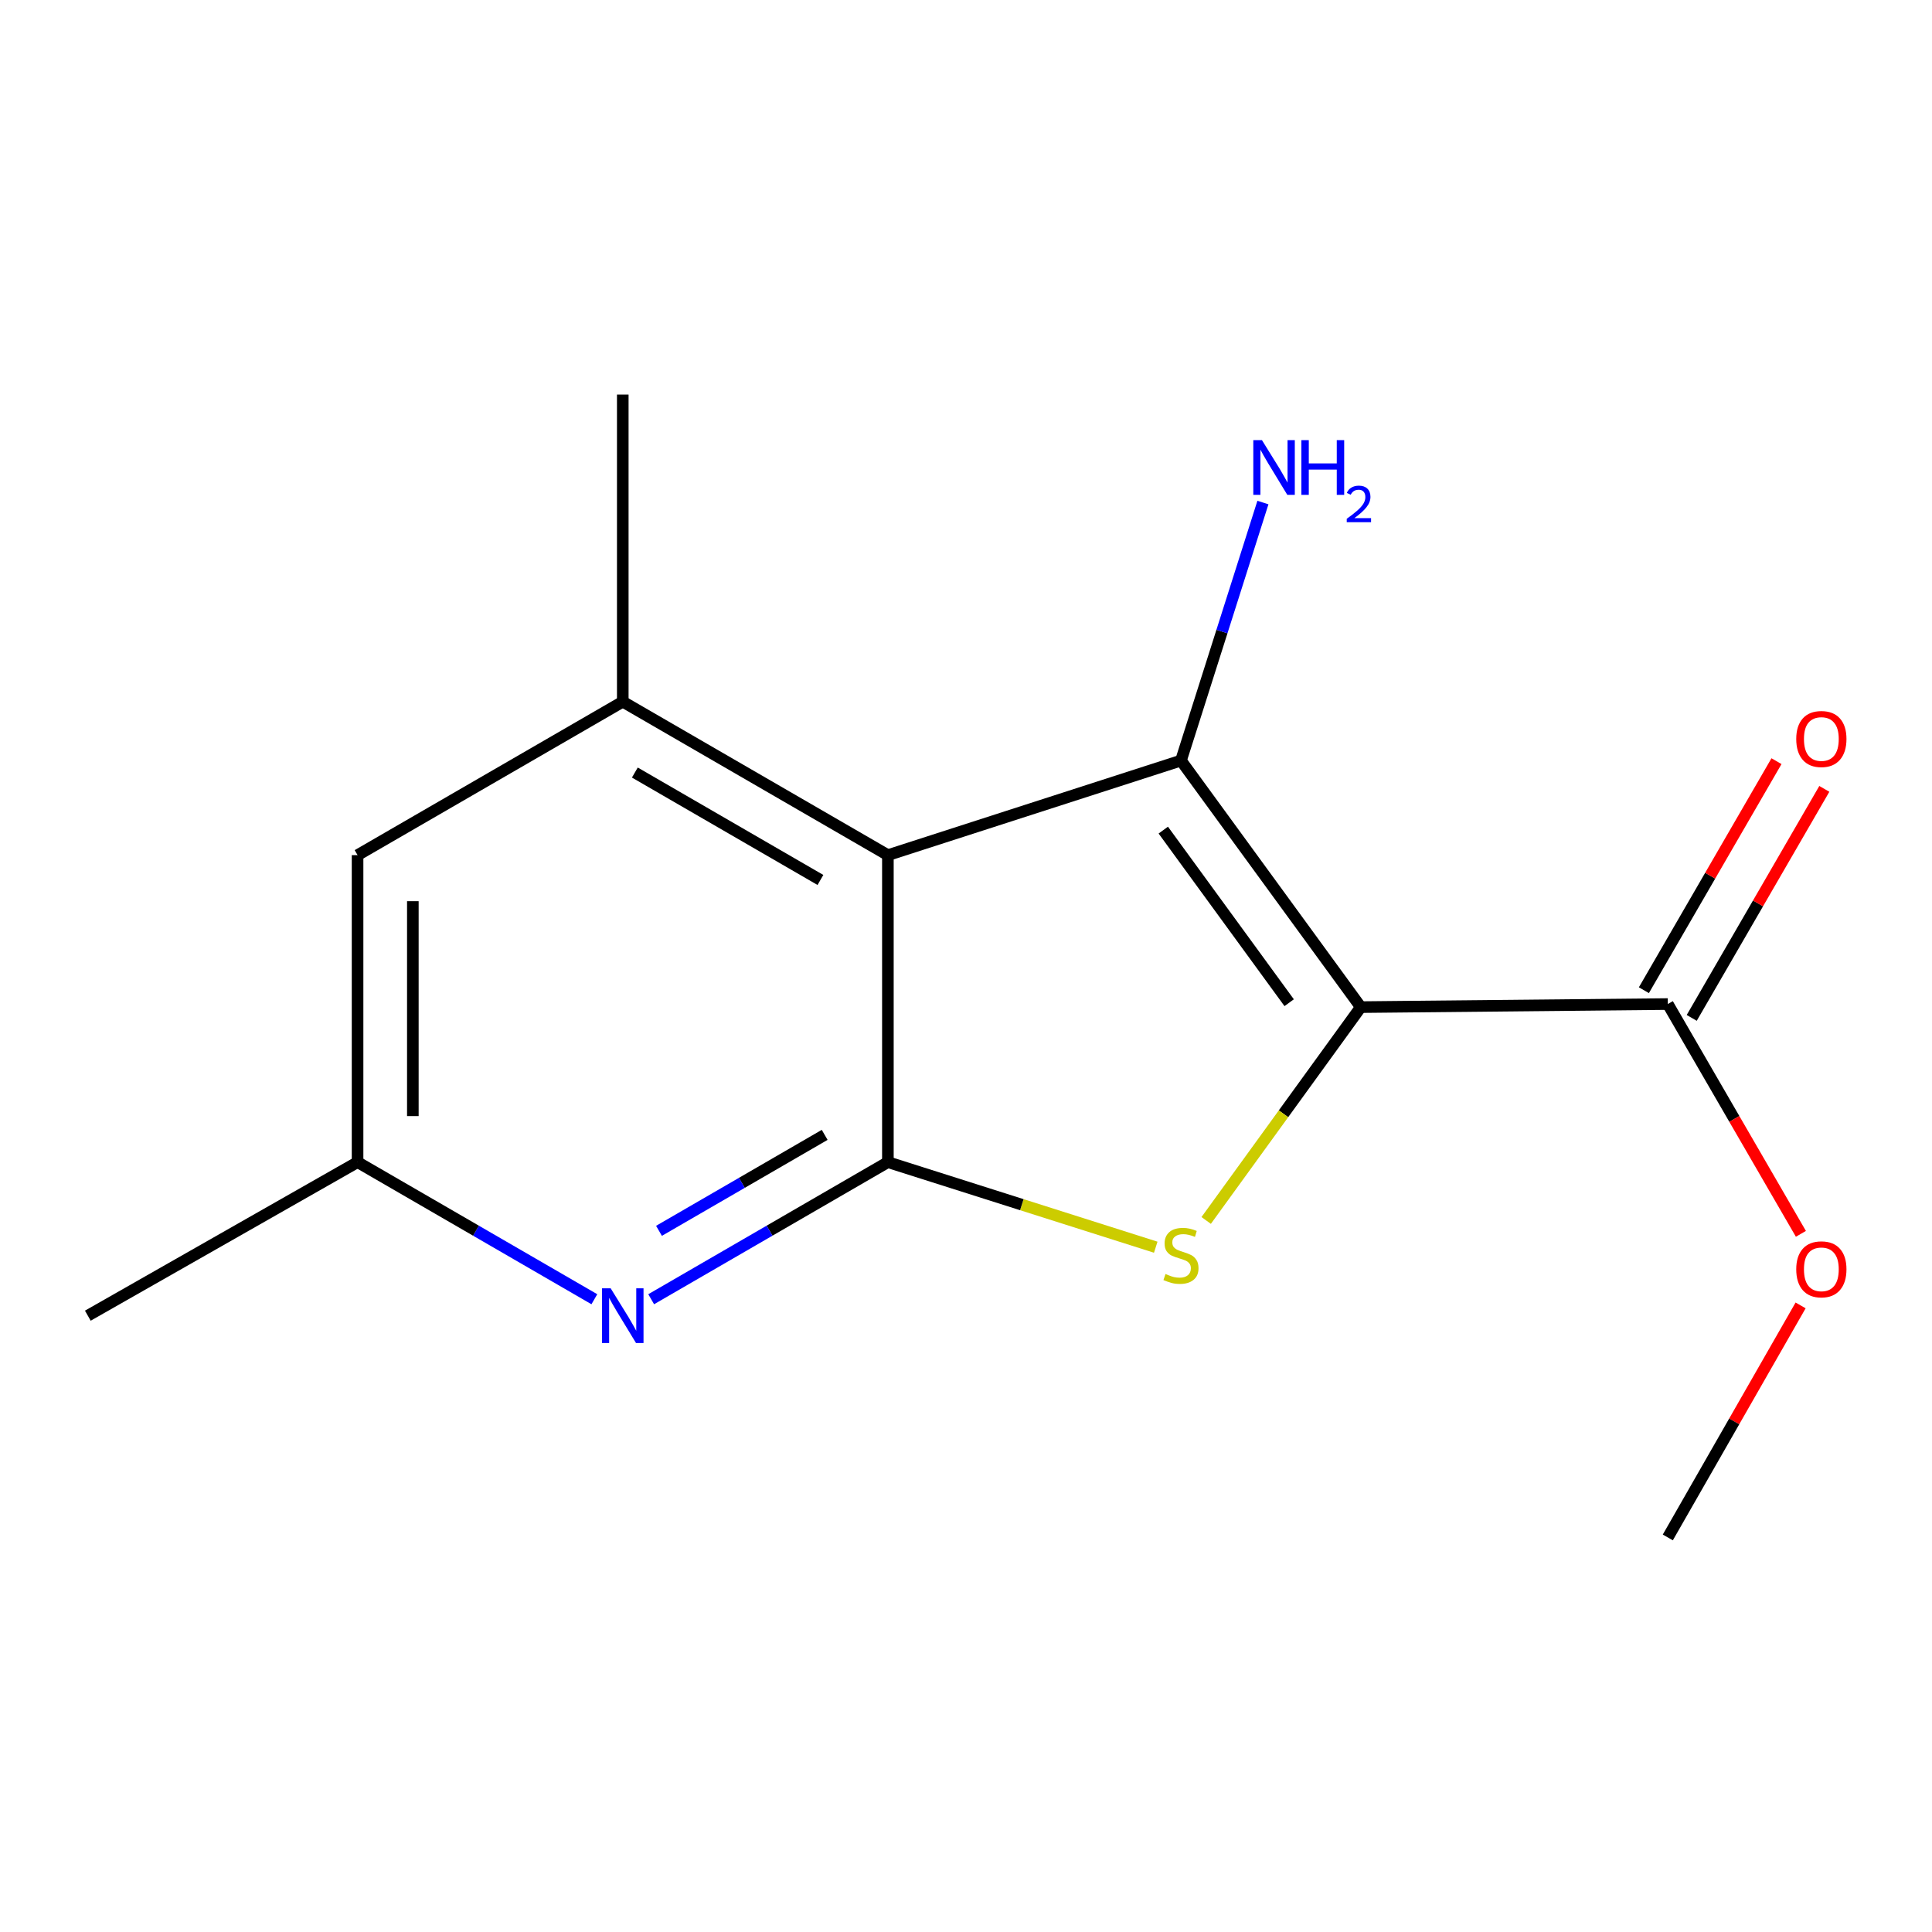 <?xml version='1.0' encoding='iso-8859-1'?>
<svg version='1.1' baseProfile='full'
              xmlns='http://www.w3.org/2000/svg'
                      xmlns:rdkit='http://www.rdkit.org/xml'
                      xmlns:xlink='http://www.w3.org/1999/xlink'
                  xml:space='preserve'
width='1000px' height='1000px' viewBox='0 0 1000 1000'>
<!-- END OF HEADER -->
<rect style='opacity:1.0;fill:#FFFFFF;stroke:none' width='1000' height='1000' x='0' y='0'> </rect>
<path class='bond-0' d='M 704.351,521.283 L 611.27,393.662' style='fill:none;fill-rule:evenodd;stroke:#000000;stroke-width:6px;stroke-linecap:butt;stroke-linejoin:miter;stroke-opacity:1' />
<path class='bond-0' d='M 667.273,519 L 602.116,429.665' style='fill:none;fill-rule:evenodd;stroke:#000000;stroke-width:6px;stroke-linecap:butt;stroke-linejoin:miter;stroke-opacity:1' />
<path class='bond-2' d='M 704.351,521.283 L 664.333,576.493' style='fill:none;fill-rule:evenodd;stroke:#000000;stroke-width:6px;stroke-linecap:butt;stroke-linejoin:miter;stroke-opacity:1' />
<path class='bond-2' d='M 664.333,576.493 L 624.315,631.702' style='fill:none;fill-rule:evenodd;stroke:#CCCC00;stroke-width:6px;stroke-linecap:butt;stroke-linejoin:miter;stroke-opacity:1' />
<path class='bond-6' d='M 704.351,521.283 L 863.254,519.694' style='fill:none;fill-rule:evenodd;stroke:#000000;stroke-width:6px;stroke-linecap:butt;stroke-linejoin:miter;stroke-opacity:1' />
<path class='bond-1' d='M 611.27,393.662 L 459.568,442.619' style='fill:none;fill-rule:evenodd;stroke:#000000;stroke-width:6px;stroke-linecap:butt;stroke-linejoin:miter;stroke-opacity:1' />
<path class='bond-9' d='M 611.27,393.662 L 632.478,326.888' style='fill:none;fill-rule:evenodd;stroke:#000000;stroke-width:6px;stroke-linecap:butt;stroke-linejoin:miter;stroke-opacity:1' />
<path class='bond-9' d='M 632.478,326.888 L 653.687,260.115' style='fill:none;fill-rule:evenodd;stroke:#0000FF;stroke-width:6px;stroke-linecap:butt;stroke-linejoin:miter;stroke-opacity:1' />
<path class='bond-5' d='M 459.568,442.619 L 322.346,363.191' style='fill:none;fill-rule:evenodd;stroke:#000000;stroke-width:6px;stroke-linecap:butt;stroke-linejoin:miter;stroke-opacity:1' />
<path class='bond-5' d='M 424.652,455.467 L 328.596,399.868' style='fill:none;fill-rule:evenodd;stroke:#000000;stroke-width:6px;stroke-linecap:butt;stroke-linejoin:miter;stroke-opacity:1' />
<path class='bond-15' d='M 459.568,442.619 L 459.568,601.522' style='fill:none;fill-rule:evenodd;stroke:#000000;stroke-width:6px;stroke-linecap:butt;stroke-linejoin:miter;stroke-opacity:1' />
<path class='bond-3' d='M 598.211,645.552 L 528.889,623.537' style='fill:none;fill-rule:evenodd;stroke:#CCCC00;stroke-width:6px;stroke-linecap:butt;stroke-linejoin:miter;stroke-opacity:1' />
<path class='bond-3' d='M 528.889,623.537 L 459.568,601.522' style='fill:none;fill-rule:evenodd;stroke:#000000;stroke-width:6px;stroke-linecap:butt;stroke-linejoin:miter;stroke-opacity:1' />
<path class='bond-4' d='M 459.568,601.522 L 398.309,637.001' style='fill:none;fill-rule:evenodd;stroke:#000000;stroke-width:6px;stroke-linecap:butt;stroke-linejoin:miter;stroke-opacity:1' />
<path class='bond-4' d='M 398.309,637.001 L 337.05,672.48' style='fill:none;fill-rule:evenodd;stroke:#0000FF;stroke-width:6px;stroke-linecap:butt;stroke-linejoin:miter;stroke-opacity:1' />
<path class='bond-4' d='M 426.851,587.407 L 383.97,612.243' style='fill:none;fill-rule:evenodd;stroke:#000000;stroke-width:6px;stroke-linecap:butt;stroke-linejoin:miter;stroke-opacity:1' />
<path class='bond-4' d='M 383.97,612.243 L 341.089,637.078' style='fill:none;fill-rule:evenodd;stroke:#0000FF;stroke-width:6px;stroke-linecap:butt;stroke-linejoin:miter;stroke-opacity:1' />
<path class='bond-8' d='M 307.641,672.483 L 246.359,637.002' style='fill:none;fill-rule:evenodd;stroke:#0000FF;stroke-width:6px;stroke-linecap:butt;stroke-linejoin:miter;stroke-opacity:1' />
<path class='bond-8' d='M 246.359,637.002 L 185.077,601.522' style='fill:none;fill-rule:evenodd;stroke:#000000;stroke-width:6px;stroke-linecap:butt;stroke-linejoin:miter;stroke-opacity:1' />
<path class='bond-7' d='M 322.346,363.191 L 185.077,442.619' style='fill:none;fill-rule:evenodd;stroke:#000000;stroke-width:6px;stroke-linecap:butt;stroke-linejoin:miter;stroke-opacity:1' />
<path class='bond-12' d='M 322.346,363.191 L 322.346,204.225' style='fill:none;fill-rule:evenodd;stroke:#000000;stroke-width:6px;stroke-linecap:butt;stroke-linejoin:miter;stroke-opacity:1' />
<path class='bond-10' d='M 875.634,526.862 L 909.951,467.59' style='fill:none;fill-rule:evenodd;stroke:#000000;stroke-width:6px;stroke-linecap:butt;stroke-linejoin:miter;stroke-opacity:1' />
<path class='bond-10' d='M 909.951,467.59 L 944.268,408.318' style='fill:none;fill-rule:evenodd;stroke:#FF0000;stroke-width:6px;stroke-linecap:butt;stroke-linejoin:miter;stroke-opacity:1' />
<path class='bond-10' d='M 850.874,512.526 L 885.191,453.254' style='fill:none;fill-rule:evenodd;stroke:#000000;stroke-width:6px;stroke-linecap:butt;stroke-linejoin:miter;stroke-opacity:1' />
<path class='bond-10' d='M 885.191,453.254 L 919.508,393.982' style='fill:none;fill-rule:evenodd;stroke:#FF0000;stroke-width:6px;stroke-linecap:butt;stroke-linejoin:miter;stroke-opacity:1' />
<path class='bond-11' d='M 863.254,519.694 L 897.697,579.163' style='fill:none;fill-rule:evenodd;stroke:#000000;stroke-width:6px;stroke-linecap:butt;stroke-linejoin:miter;stroke-opacity:1' />
<path class='bond-11' d='M 897.697,579.163 L 932.139,638.631' style='fill:none;fill-rule:evenodd;stroke:#FF0000;stroke-width:6px;stroke-linecap:butt;stroke-linejoin:miter;stroke-opacity:1' />
<path class='bond-16' d='M 185.077,442.619 L 185.077,601.522' style='fill:none;fill-rule:evenodd;stroke:#000000;stroke-width:6px;stroke-linecap:butt;stroke-linejoin:miter;stroke-opacity:1' />
<path class='bond-16' d='M 213.688,466.454 L 213.688,577.686' style='fill:none;fill-rule:evenodd;stroke:#000000;stroke-width:6px;stroke-linecap:butt;stroke-linejoin:miter;stroke-opacity:1' />
<path class='bond-13' d='M 185.077,601.522 L 45.455,680.997' style='fill:none;fill-rule:evenodd;stroke:#000000;stroke-width:6px;stroke-linecap:butt;stroke-linejoin:miter;stroke-opacity:1' />
<path class='bond-14' d='M 931.992,675.676 L 897.623,735.725' style='fill:none;fill-rule:evenodd;stroke:#FF0000;stroke-width:6px;stroke-linecap:butt;stroke-linejoin:miter;stroke-opacity:1' />
<path class='bond-14' d='M 897.623,735.725 L 863.254,795.775' style='fill:none;fill-rule:evenodd;stroke:#000000;stroke-width:6px;stroke-linecap:butt;stroke-linejoin:miter;stroke-opacity:1' />
<path  class='atom-3' d='M 603.27 659.419
Q 603.59 659.539, 604.91 660.099
Q 606.23 660.659, 607.67 661.019
Q 609.15 661.339, 610.59 661.339
Q 613.27 661.339, 614.83 660.059
Q 616.39 658.739, 616.39 656.459
Q 616.39 654.899, 615.59 653.939
Q 614.83 652.979, 613.63 652.459
Q 612.43 651.939, 610.43 651.339
Q 607.91 650.579, 606.39 649.859
Q 604.91 649.139, 603.83 647.619
Q 602.79 646.099, 602.79 643.539
Q 602.79 639.979, 605.19 637.779
Q 607.63 635.579, 612.43 635.579
Q 615.71 635.579, 619.43 637.139
L 618.51 640.219
Q 615.11 638.819, 612.55 638.819
Q 609.79 638.819, 608.27 639.979
Q 606.75 641.099, 606.79 643.059
Q 606.79 644.579, 607.55 645.499
Q 608.35 646.419, 609.47 646.939
Q 610.63 647.459, 612.55 648.059
Q 615.11 648.859, 616.63 649.659
Q 618.15 650.459, 619.23 652.099
Q 620.35 653.699, 620.35 656.459
Q 620.35 660.379, 617.71 662.499
Q 615.11 664.579, 610.75 664.579
Q 608.23 664.579, 606.31 664.019
Q 604.43 663.499, 602.19 662.579
L 603.27 659.419
' fill='#CCCC00'/>
<path  class='atom-5' d='M 316.086 666.837
L 325.366 681.837
Q 326.286 683.317, 327.766 685.997
Q 329.246 688.677, 329.326 688.837
L 329.326 666.837
L 333.086 666.837
L 333.086 695.157
L 329.206 695.157
L 319.246 678.757
Q 318.086 676.837, 316.846 674.637
Q 315.646 672.437, 315.286 671.757
L 315.286 695.157
L 311.606 695.157
L 311.606 666.837
L 316.086 666.837
' fill='#0000FF'/>
<path  class='atom-10' d='M 653.188 227.816
L 662.468 242.816
Q 663.388 244.296, 664.868 246.976
Q 666.348 249.656, 666.428 249.816
L 666.428 227.816
L 670.188 227.816
L 670.188 256.136
L 666.308 256.136
L 656.348 239.736
Q 655.188 237.816, 653.948 235.616
Q 652.748 233.416, 652.388 232.736
L 652.388 256.136
L 648.708 256.136
L 648.708 227.816
L 653.188 227.816
' fill='#0000FF'/>
<path  class='atom-10' d='M 673.588 227.816
L 677.428 227.816
L 677.428 239.856
L 691.908 239.856
L 691.908 227.816
L 695.748 227.816
L 695.748 256.136
L 691.908 256.136
L 691.908 243.056
L 677.428 243.056
L 677.428 256.136
L 673.588 256.136
L 673.588 227.816
' fill='#0000FF'/>
<path  class='atom-10' d='M 697.121 255.142
Q 697.807 253.374, 699.444 252.397
Q 701.081 251.394, 703.351 251.394
Q 706.176 251.394, 707.76 252.925
Q 709.344 254.456, 709.344 257.175
Q 709.344 259.947, 707.285 262.534
Q 705.252 265.122, 701.028 268.184
L 709.661 268.184
L 709.661 270.296
L 697.068 270.296
L 697.068 268.527
Q 700.553 266.046, 702.612 264.198
Q 704.698 262.35, 705.701 260.686
Q 706.704 259.023, 706.704 257.307
Q 706.704 255.512, 705.806 254.509
Q 704.909 253.506, 703.351 253.506
Q 701.846 253.506, 700.843 254.113
Q 699.84 254.72, 699.127 256.066
L 697.121 255.142
' fill='#0000FF'/>
<path  class='atom-11' d='M 929.729 382.504
Q 929.729 375.704, 933.089 371.904
Q 936.449 368.104, 942.729 368.104
Q 949.009 368.104, 952.369 371.904
Q 955.729 375.704, 955.729 382.504
Q 955.729 389.384, 952.329 393.304
Q 948.929 397.184, 942.729 397.184
Q 936.489 397.184, 933.089 393.304
Q 929.729 389.424, 929.729 382.504
M 942.729 393.984
Q 947.049 393.984, 949.369 391.104
Q 951.729 388.184, 951.729 382.504
Q 951.729 376.944, 949.369 374.144
Q 947.049 371.304, 942.729 371.304
Q 938.409 371.304, 936.049 374.104
Q 933.729 376.904, 933.729 382.504
Q 933.729 388.224, 936.049 391.104
Q 938.409 393.984, 942.729 393.984
' fill='#FF0000'/>
<path  class='atom-12' d='M 929.729 656.996
Q 929.729 650.196, 933.089 646.396
Q 936.449 642.596, 942.729 642.596
Q 949.009 642.596, 952.369 646.396
Q 955.729 650.196, 955.729 656.996
Q 955.729 663.876, 952.329 667.796
Q 948.929 671.676, 942.729 671.676
Q 936.489 671.676, 933.089 667.796
Q 929.729 663.916, 929.729 656.996
M 942.729 668.476
Q 947.049 668.476, 949.369 665.596
Q 951.729 662.676, 951.729 656.996
Q 951.729 651.436, 949.369 648.636
Q 947.049 645.796, 942.729 645.796
Q 938.409 645.796, 936.049 648.596
Q 933.729 651.396, 933.729 656.996
Q 933.729 662.716, 936.049 665.596
Q 938.409 668.476, 942.729 668.476
' fill='#FF0000'/>
</svg>
